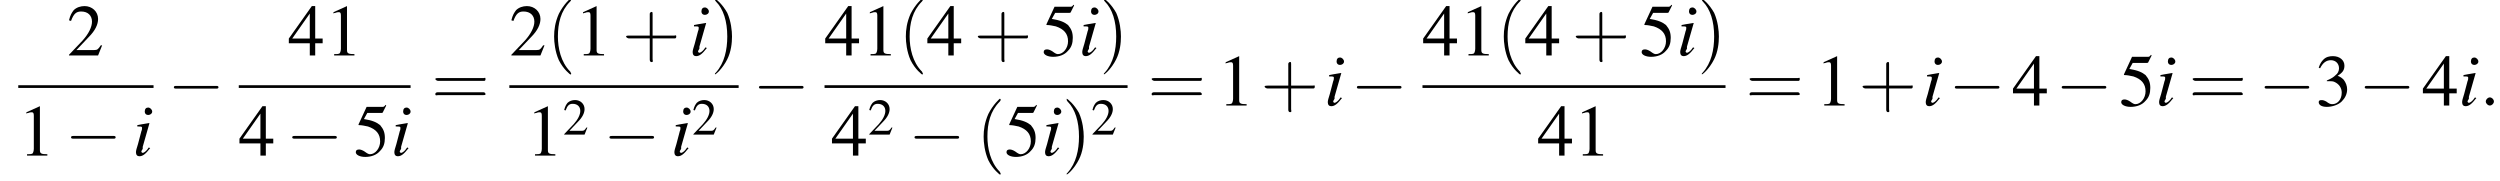 <?xml version='1.0' encoding='UTF-8'?>
<!---11.0-->
<svg version='1.1' xmlns='http://www.w3.org/2000/svg' xmlns:xlink='http://www.w3.org/1999/xlink' width='369.6pt' height='26.7pt' viewBox='60.8 80.7 369.6 26.7'>
<defs>
<path id='g7-58' d='M2.1-.6C2.1-.9 1.8-1.2 1.5-1.2S.9-.9 .9-.6S1.2 0 1.5 0S2.1-.3 2.1-.6Z'/>
<use id='g11-50' xlink:href='#g3-50' transform='scale(.7)'/>
<path id='g8-105' d='M2.4-1.2C2.2-.9 2.1-.8 2-.7C1.8-.5 1.6-.4 1.5-.4C1.4-.4 1.3-.5 1.3-.6C1.3-.7 1.4-.8 1.5-1C1.5-1.1 1.5-1.1 1.5-1.2V-1.2L1.5-1.3L2.5-4.8L2.4-4.8C1.3-4.6 1.1-4.6 .7-4.5V-4.3C1.3-4.3 1.4-4.3 1.4-4.1C1.4-4 1.4-3.8 1.3-3.6L.8-1.7C.6-1.1 .5-.7 .5-.5C.5-.1 .7 .1 1 .1C1.5 .1 1.9-.2 2.6-1.1L2.4-1.2ZM2.3-7.1C2-7.1 1.8-6.9 1.8-6.5C1.8-6.2 2-6 2.3-6C2.6-6 2.9-6.2 2.9-6.5C2.9-6.8 2.6-7.1 2.3-7.1Z'/>
<use id='g15-49' xlink:href='#g3-49'/>
<use id='g15-50' xlink:href='#g3-50'/>
<use id='g15-51' xlink:href='#g3-51'/>
<use id='g15-52' xlink:href='#g3-52'/>
<use id='g15-53' xlink:href='#g3-53'/>
<use id='g16-40' xlink:href='#g12-40' transform='scale(1.4)'/>
<use id='g16-41' xlink:href='#g12-41' transform='scale(1.4)'/>
<use id='g16-43' xlink:href='#g12-43' transform='scale(1.4)'/>
<use id='g16-61' xlink:href='#g12-61' transform='scale(1.4)'/>
<path id='g3-49' d='M3.2-7.3L1.2-6.4V-6.2C1.3-6.3 1.5-6.3 1.5-6.3C1.7-6.4 1.9-6.4 2-6.4C2.2-6.4 2.3-6.3 2.3-5.9V-1C2.3-.7 2.2-.4 2.1-.3C1.9-.2 1.7-.2 1.3-.2V0H4.3V-.2C3.4-.2 3.2-.3 3.2-.8V-7.3L3.2-7.3Z'/>
<path id='g3-50' d='M5.2-1.5L5-1.5C4.6-.9 4.5-.8 4-.8H1.4L3.2-2.7C4.2-3.7 4.6-4.6 4.6-5.4C4.6-6.5 3.7-7.3 2.6-7.3C2-7.3 1.4-7.1 1-6.7C.7-6.3 .5-6 .3-5.2L.6-5.1C1-6.2 1.4-6.5 2.1-6.5C3.1-6.5 3.7-5.9 3.7-5C3.7-4.2 3.2-3.2 2.3-2.2L.3-.1V0H4.6L5.2-1.5Z'/>
<path id='g3-51' d='M1.7-3.6C2.3-3.6 2.6-3.6 2.8-3.5C3.5-3.2 3.9-2.6 3.9-1.9C3.9-.9 3.3-.2 2.5-.2C2.2-.2 2-.3 1.6-.6C1.2-.8 1.1-.8 .9-.8C.6-.8 .5-.7 .5-.5C.5-.1 .9 .2 1.7 .2C2.5 .2 3.4-.1 3.9-.6S4.7-1.7 4.7-2.4C4.7-2.9 4.5-3.4 4.2-3.8C4-4 3.8-4.2 3.3-4.4C4.1-4.9 4.3-5.3 4.3-5.9C4.3-6.7 3.6-7.3 2.6-7.3C2.1-7.3 1.6-7.2 1.2-6.8C.9-6.5 .7-6.2 .5-5.6L.7-5.5C1.1-6.3 1.6-6.7 2.3-6.7C3-6.7 3.5-6.2 3.5-5.5C3.5-5.1 3.3-4.7 3-4.5C2.7-4.2 2.4-4 1.7-3.7V-3.6Z'/>
<path id='g3-52' d='M5.1-2.5H4V-7.3H3.5L.1-2.5V-1.8H3.2V0H4V-1.8H5.1V-2.5ZM3.2-2.5H.6L3.2-6.2V-2.5Z'/>
<path id='g3-53' d='M2-6.3H4.1C4.3-6.3 4.3-6.4 4.3-6.4L4.8-7.4L4.7-7.5C4.5-7.2 4.4-7.2 4.2-7.2H1.9L.7-4.6C.7-4.6 .7-4.6 .7-4.6C.7-4.5 .7-4.5 .8-4.5C1.2-4.5 1.6-4.4 2.1-4.3C3.3-3.9 3.9-3.2 3.9-2.1C3.9-1.1 3.2-.2 2.4-.2C2.2-.2 2-.3 1.6-.6C1.3-.8 1-.9 .8-.9C.5-.9 .3-.8 .3-.5C.3-.1 .9 .2 1.7 .2C2.6 .2 3.4-.1 3.9-.7C4.4-1.2 4.6-1.8 4.6-2.6C4.6-3.4 4.4-3.9 3.9-4.5C3.4-4.9 2.8-5.2 1.5-5.4L2-6.3Z'/>
<path id='g12-40' d='M2.6 1.9C2.6 1.9 2.6 1.9 2.5 1.7C1.5 .7 1.2-.8 1.2-2C1.2-3.4 1.5-4.7 2.5-5.7C2.6-5.8 2.6-5.9 2.6-5.9C2.6-5.9 2.6-6 2.5-6C2.5-6 1.8-5.4 1.3-4.4C.9-3.5 .8-2.7 .8-2C.8-1.4 .9-.4 1.3 .5C1.8 1.5 2.5 2 2.5 2C2.6 2 2.6 2 2.6 1.9Z'/>
<path id='g12-41' d='M2.3-2C2.3-2.6 2.2-3.6 1.8-4.5C1.3-5.4 .6-6 .5-6C.5-6 .5-5.9 .5-5.9C.5-5.9 .5-5.8 .6-5.7C1.4-4.9 1.8-3.6 1.8-2C1.8-.6 1.5 .8 .6 1.8C.5 1.9 .5 1.9 .5 1.9C.5 2 .5 2 .5 2C.6 2 1.3 1.4 1.8 .4C2.2-.4 2.3-1.3 2.3-2Z'/>
<path id='g12-43' d='M3.2-1.8H5.5C5.6-1.8 5.7-1.8 5.7-2S5.6-2.1 5.5-2.1H3.2V-4.4C3.2-4.5 3.2-4.6 3.1-4.6S2.9-4.5 2.9-4.4V-2.1H.7C.6-2.1 .4-2.1 .4-2S.6-1.8 .7-1.8H2.9V.4C2.9 .5 2.9 .7 3.1 .7S3.2 .5 3.2 .4V-1.8Z'/>
<path id='g12-61' d='M5.5-2.6C5.6-2.6 5.7-2.6 5.7-2.8S5.6-2.9 5.5-2.9H.7C.6-2.9 .4-2.9 .4-2.8S.6-2.6 .7-2.6H5.5ZM5.5-1.1C5.6-1.1 5.7-1.1 5.7-1.2S5.6-1.4 5.5-1.4H.7C.6-1.4 .4-1.4 .4-1.2S.6-1.1 .7-1.1H5.5Z'/>
<path id='g1-0' d='M7.2-2.5C7.3-2.5 7.5-2.5 7.5-2.7S7.3-2.9 7.2-2.9H1.3C1.1-2.9 .9-2.9 .9-2.7S1.1-2.5 1.3-2.5H7.2Z'/>
</defs>
<g id='page1'>

<use x='70.7' y='88.9' xlink:href='#g15-50'/>
<rect x='63.5' y='93.3' height='.4' width='20'/>
<use x='63.5' y='103.7' xlink:href='#g15-49'/>
<use x='70.4' y='103.7' xlink:href='#g1-0'/>
<use x='80.4' y='103.7' xlink:href='#g8-105'/>
<use x='85.6' y='96.3' xlink:href='#g1-0'/>
<use x='103.4' y='88.9' xlink:href='#g15-52'/>
<use x='108.9' y='88.9' xlink:href='#g15-49'/>
<rect x='96.1' y='93.3' height='.4' width='25.4'/>
<use x='96.1' y='103.7' xlink:href='#g15-52'/>
<use x='103.1' y='103.7' xlink:href='#g1-0'/>
<use x='113.1' y='103.7' xlink:href='#g15-53'/>
<use x='118.6' y='103.7' xlink:href='#g8-105'/>
<use x='124.6' y='96.3' xlink:href='#g16-61'/>
<use x='136.1' y='88.9' xlink:href='#g15-50'/>
<use x='141.6' y='88.9' xlink:href='#g16-40'/>
<use x='145.8' y='88.9' xlink:href='#g15-49'/>
<use x='152.8' y='88.9' xlink:href='#g16-43'/>
<use x='162.7' y='88.9' xlink:href='#g8-105'/>
<use x='165.8' y='88.9' xlink:href='#g16-41'/>
<rect x='136.1' y='93.3' height='.4' width='33.9'/>
<use x='138.6' y='103.7' xlink:href='#g15-49'/>
<use x='144' y='100.6' xlink:href='#g11-50'/>
<use x='150' y='103.7' xlink:href='#g1-0'/>
<use x='160' y='103.7' xlink:href='#g8-105'/>
<use x='163.1' y='100.6' xlink:href='#g11-50'/>
<use x='172.1' y='96.3' xlink:href='#g1-0'/>
<use x='182.7' y='88.9' xlink:href='#g15-52'/>
<use x='188.2' y='88.9' xlink:href='#g15-49'/>
<use x='193.6' y='88.9' xlink:href='#g16-40'/>
<use x='197.8' y='88.9' xlink:href='#g15-52'/>
<use x='204.8' y='88.9' xlink:href='#g16-43'/>
<use x='214.8' y='88.9' xlink:href='#g15-53'/>
<use x='220.3' y='88.9' xlink:href='#g8-105'/>
<use x='223.3' y='88.9' xlink:href='#g16-41'/>
<rect x='182.7' y='93.3' height='.4' width='44.8'/>
<use x='183.7' y='103.7' xlink:href='#g15-52'/>
<use x='189.1' y='100.6' xlink:href='#g11-50'/>
<use x='195.1' y='103.7' xlink:href='#g1-0'/>
<use x='205.1' y='103.7' xlink:href='#g16-40'/>
<use x='209.3' y='103.7' xlink:href='#g15-53'/>
<use x='214.8' y='103.7' xlink:href='#g8-105'/>
<use x='217.8' y='103.7' xlink:href='#g16-41'/>
<use x='222.1' y='100.6' xlink:href='#g11-50'/>
<use x='230.5' y='96.3' xlink:href='#g16-61'/>
<use x='240.8' y='96.3' xlink:href='#g15-49'/>
<use x='247.2' y='96.3' xlink:href='#g16-43'/>
<use x='256.6' y='96.3' xlink:href='#g8-105'/>
<use x='260.5' y='96.3' xlink:href='#g1-0'/>
<use x='271.1' y='88.9' xlink:href='#g15-52'/>
<use x='276.6' y='88.9' xlink:href='#g15-49'/>
<use x='282' y='88.9' xlink:href='#g16-40'/>
<use x='286.2' y='88.9' xlink:href='#g15-52'/>
<use x='293.2' y='88.9' xlink:href='#g16-43'/>
<use x='303.2' y='88.9' xlink:href='#g15-53'/>
<use x='308.7' y='88.9' xlink:href='#g8-105'/>
<use x='311.7' y='88.9' xlink:href='#g16-41'/>
<rect x='271.1' y='93.3' height='.4' width='44.8'/>
<use x='288.1' y='103.7' xlink:href='#g15-52'/>
<use x='293.5' y='103.7' xlink:href='#g15-49'/>
<use x='318.9' y='96.3' xlink:href='#g16-61'/>
<use x='329.2' y='96.3' xlink:href='#g15-49'/>
<use x='335.6' y='96.3' xlink:href='#g16-43'/>
<use x='345' y='96.3' xlink:href='#g8-105'/>
<use x='348.9' y='96.3' xlink:href='#g1-0'/>
<use x='358.3' y='96.3' xlink:href='#g15-52'/>
<use x='364.7' y='96.3' xlink:href='#g1-0'/>
<use x='374.1' y='96.3' xlink:href='#g15-53'/>
<use x='379.5' y='96.3' xlink:href='#g8-105'/>
<use x='384.4' y='96.3' xlink:href='#g16-61'/>
<use x='394.7' y='96.3' xlink:href='#g1-0'/>
<use x='403.1' y='96.3' xlink:href='#g15-51'/>
<use x='409.5' y='96.3' xlink:href='#g1-0'/>
<use x='418.9' y='96.3' xlink:href='#g15-52'/>
<use x='424.3' y='96.3' xlink:href='#g8-105'/>
<use x='427.4' y='96.3' xlink:href='#g7-58'/>
</g>
</svg>